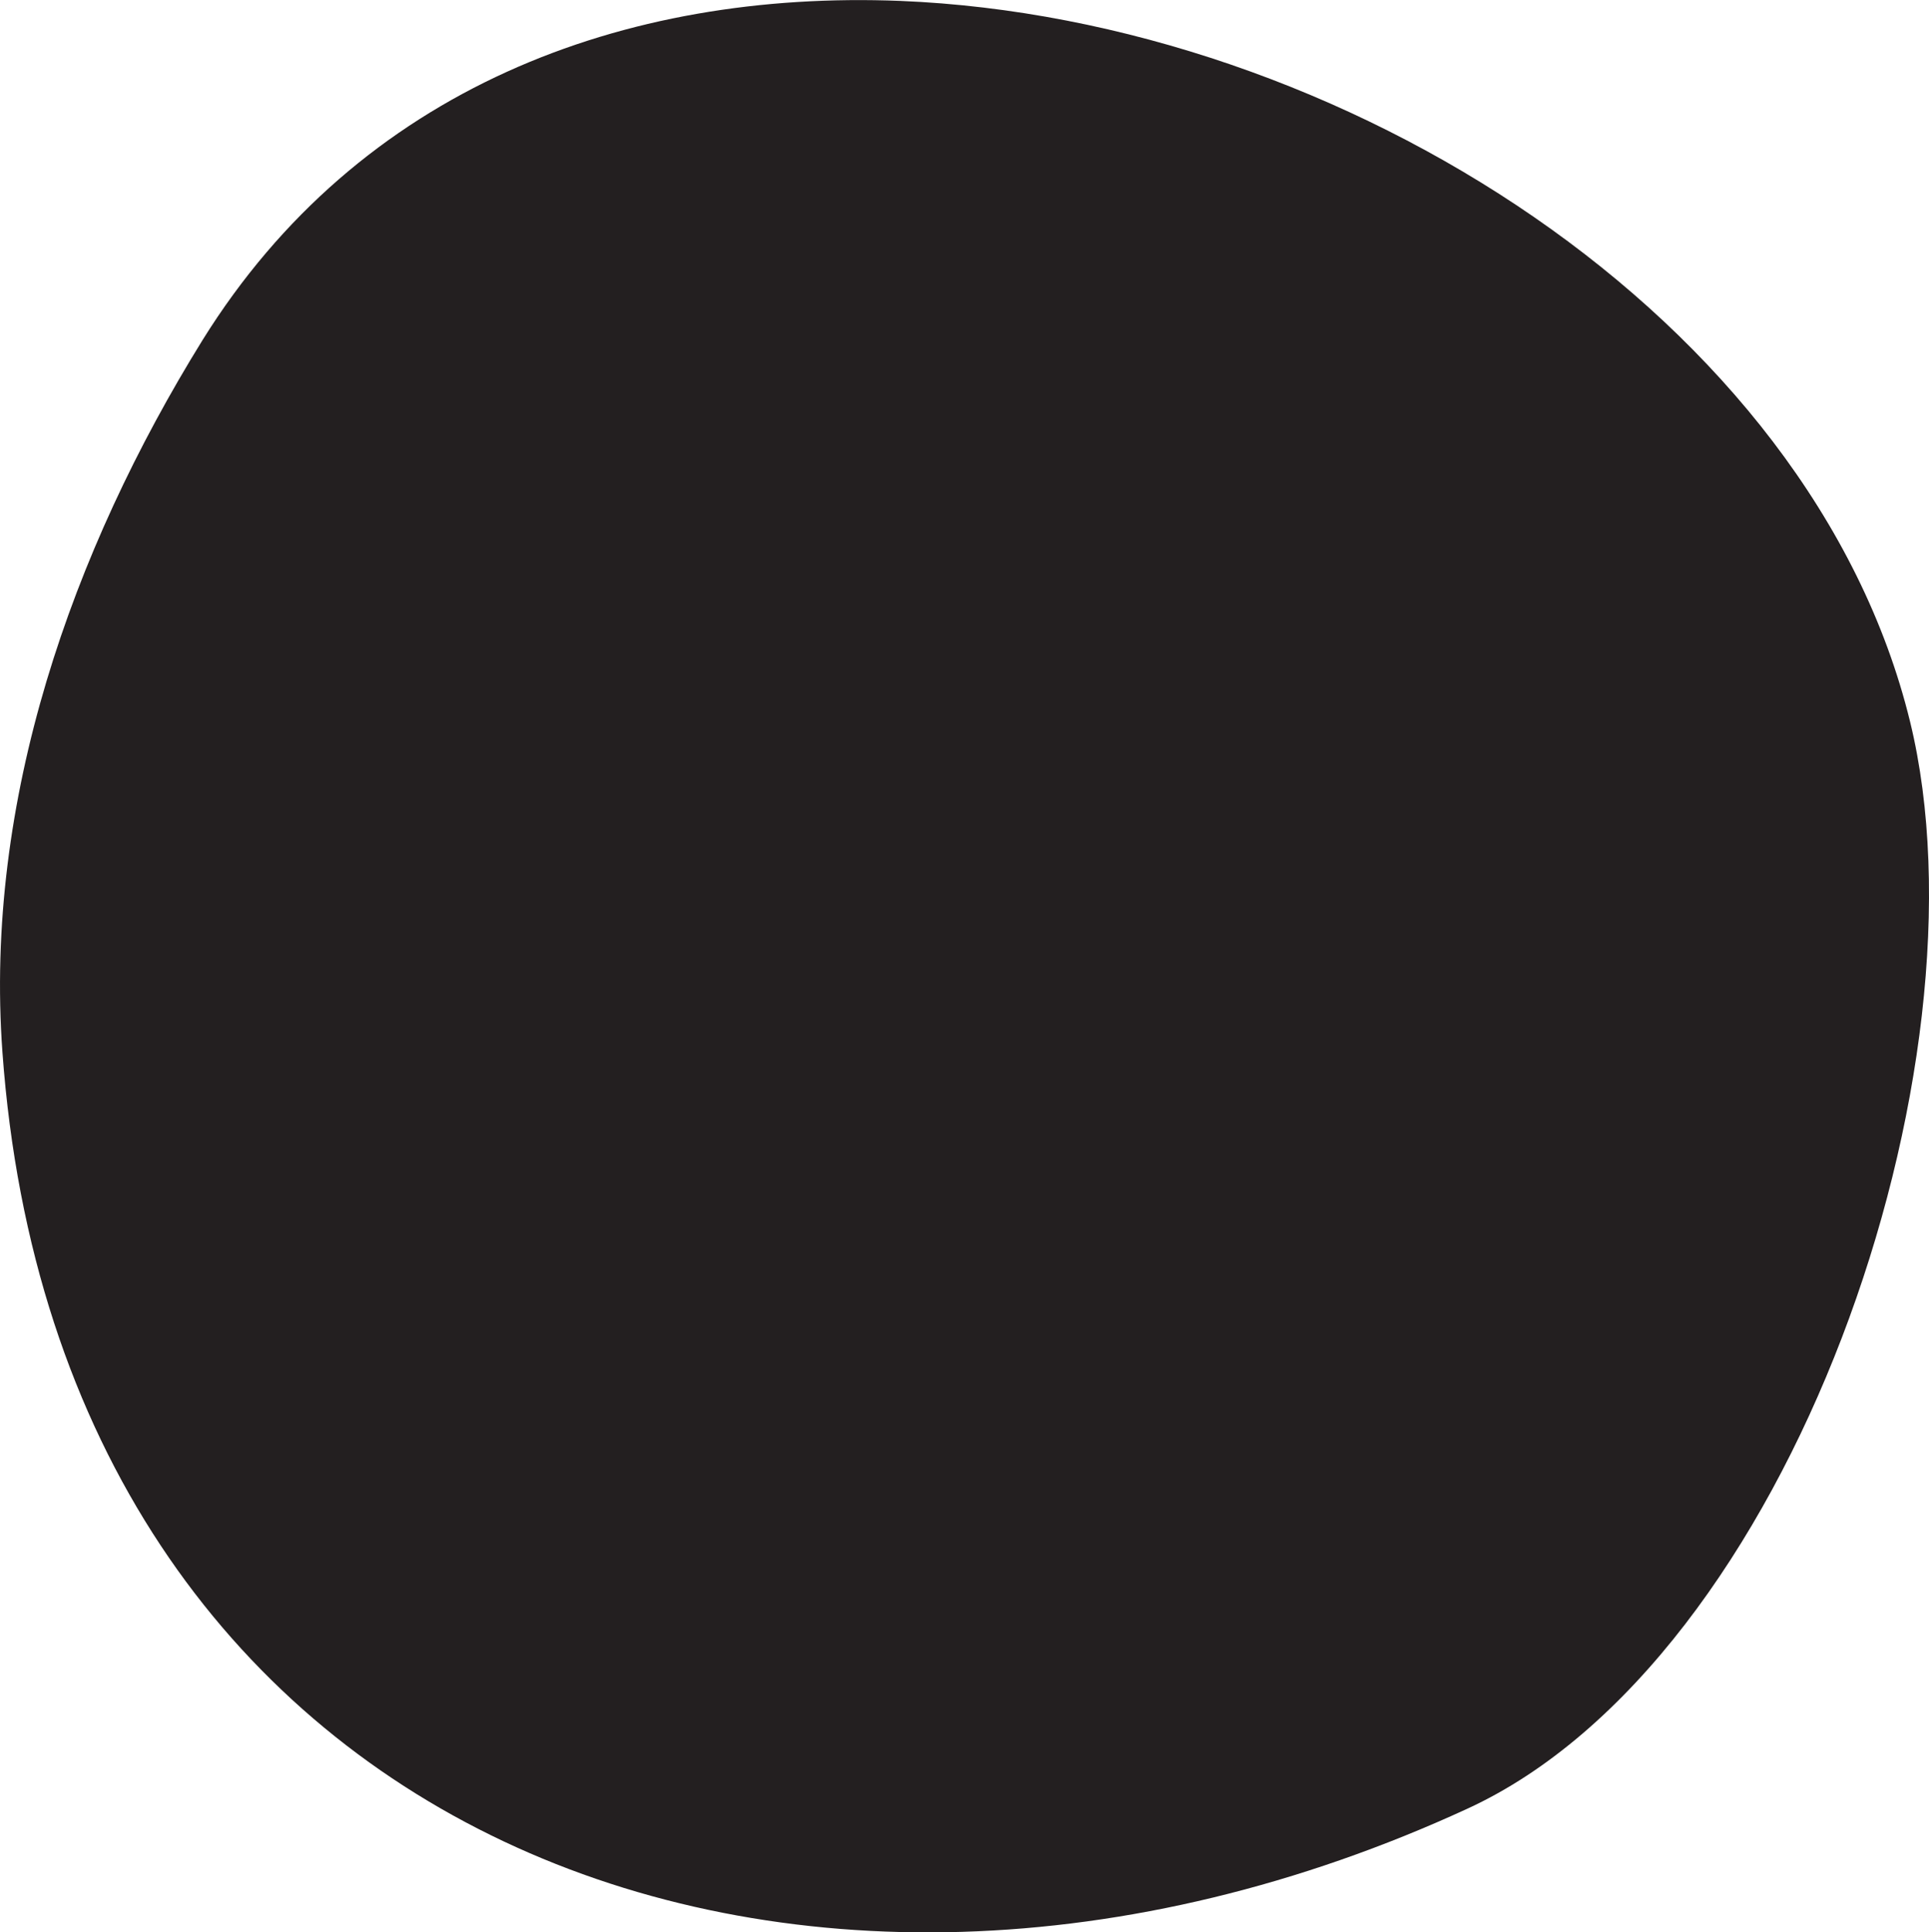 <svg xmlns="http://www.w3.org/2000/svg" id="Layer_1" data-name="Layer 1" viewBox="0 0 191.35 191.69"><defs><style>.cls-1{fill:#231f20;}</style></defs><path class="cls-1" d="M89.31.09C61.93-1,35.64,8.74,20.09,33.74c-13,21-21.66,45.71-19.85,70.62,5.64,77.91,78.45,105.86,145.33,75.06,32.16-14.8,52.21-73.78,43.9-107.84C179.71,31.63,133.13,1.89,89.31.09Z"></path></svg>
